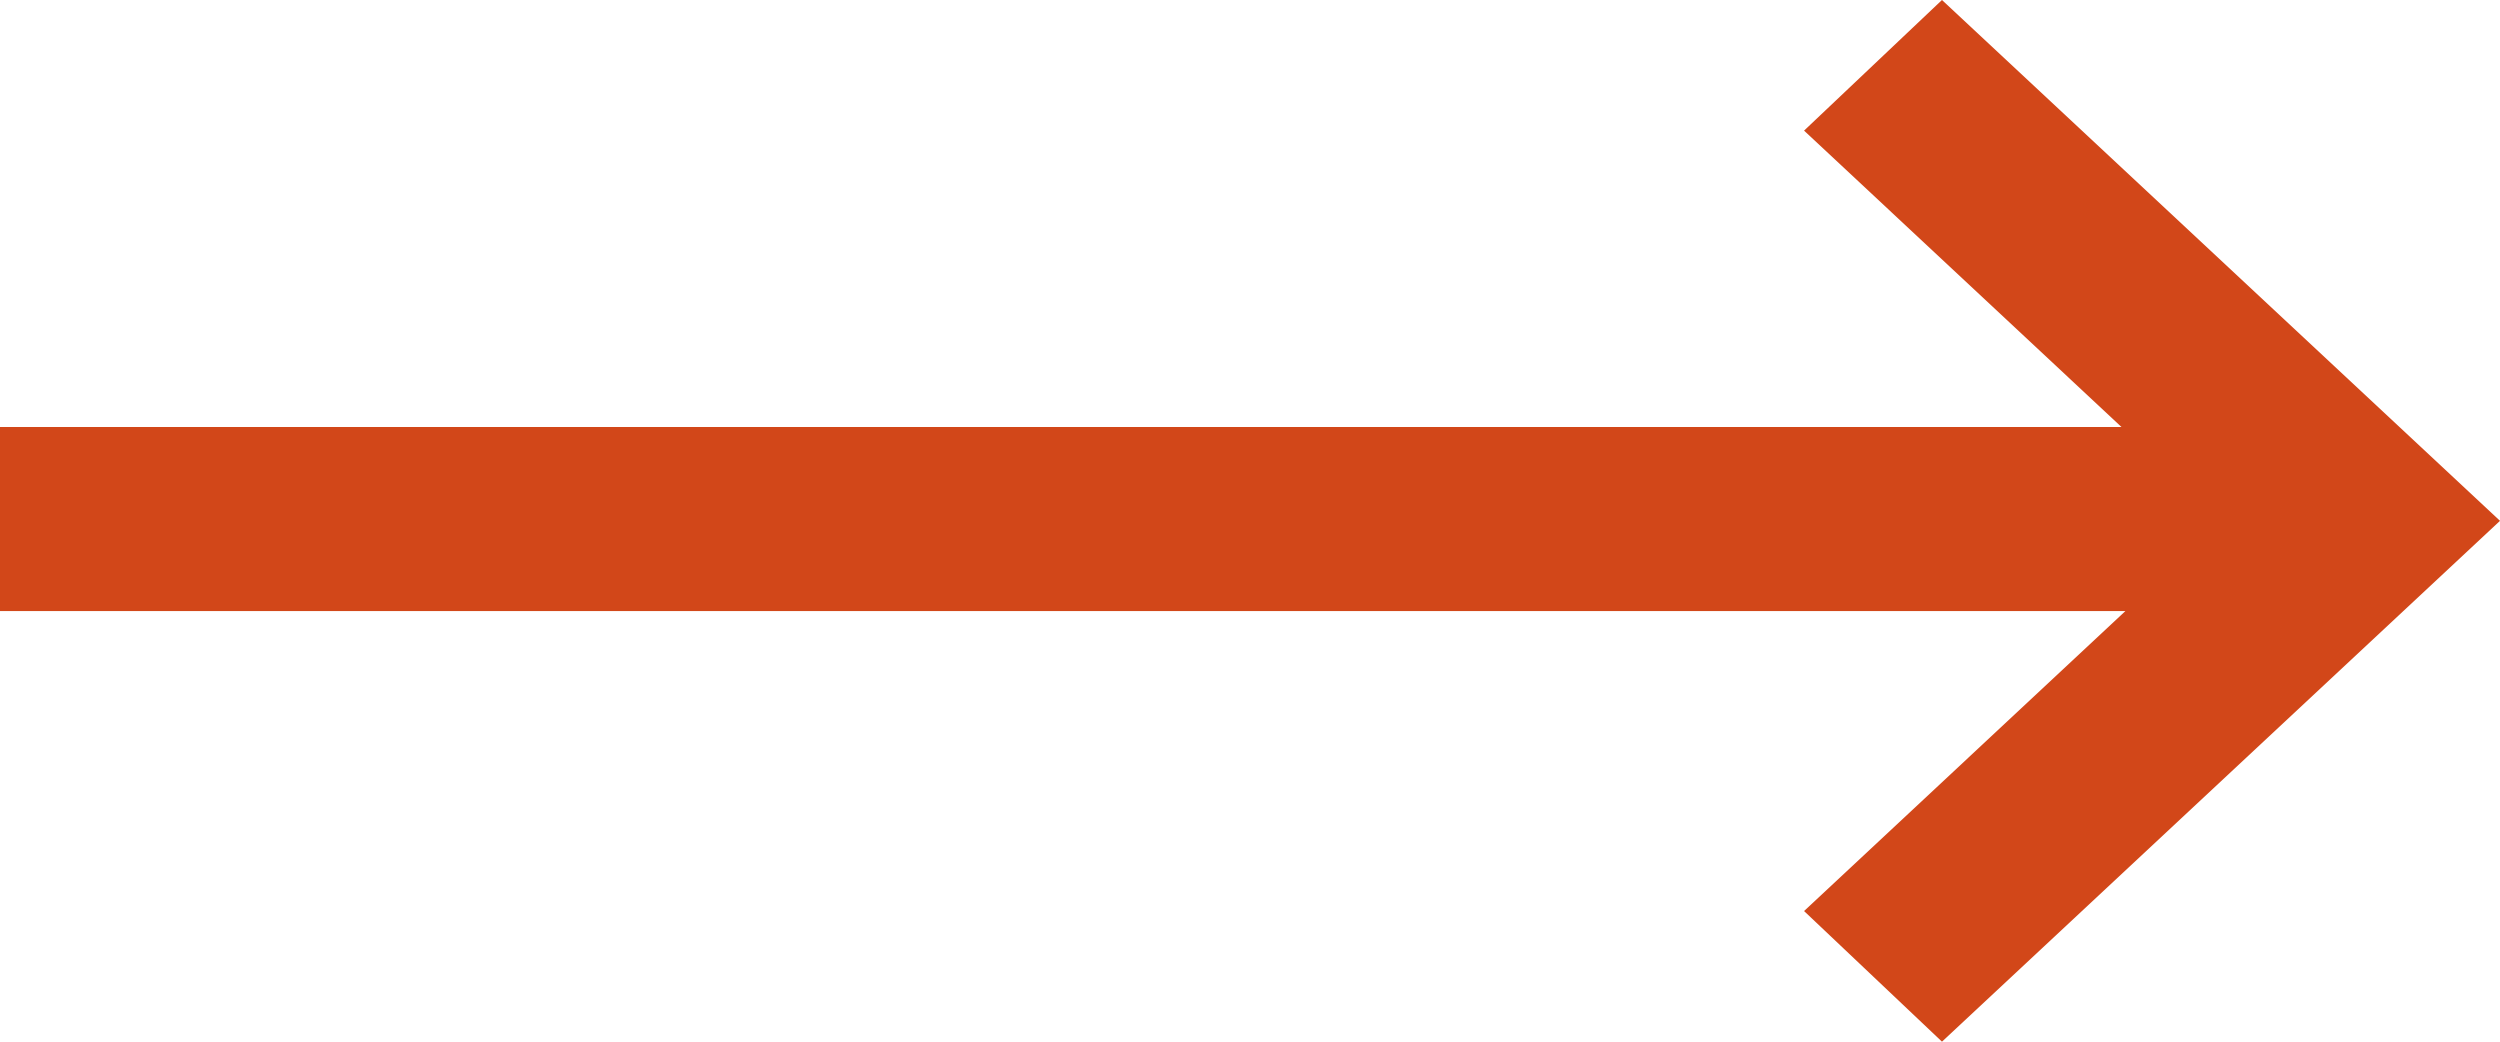 <svg width="24" height="10" viewBox="0 0 24 10" fill="none" xmlns="http://www.w3.org/2000/svg">
<path d="M17.319 8.746L20.404 5.866H0V4.099H20.366L17.319 1.254L18.643 0L24 5L18.643 10L17.319 8.746Z" fill="#D24719"/>
</svg>
